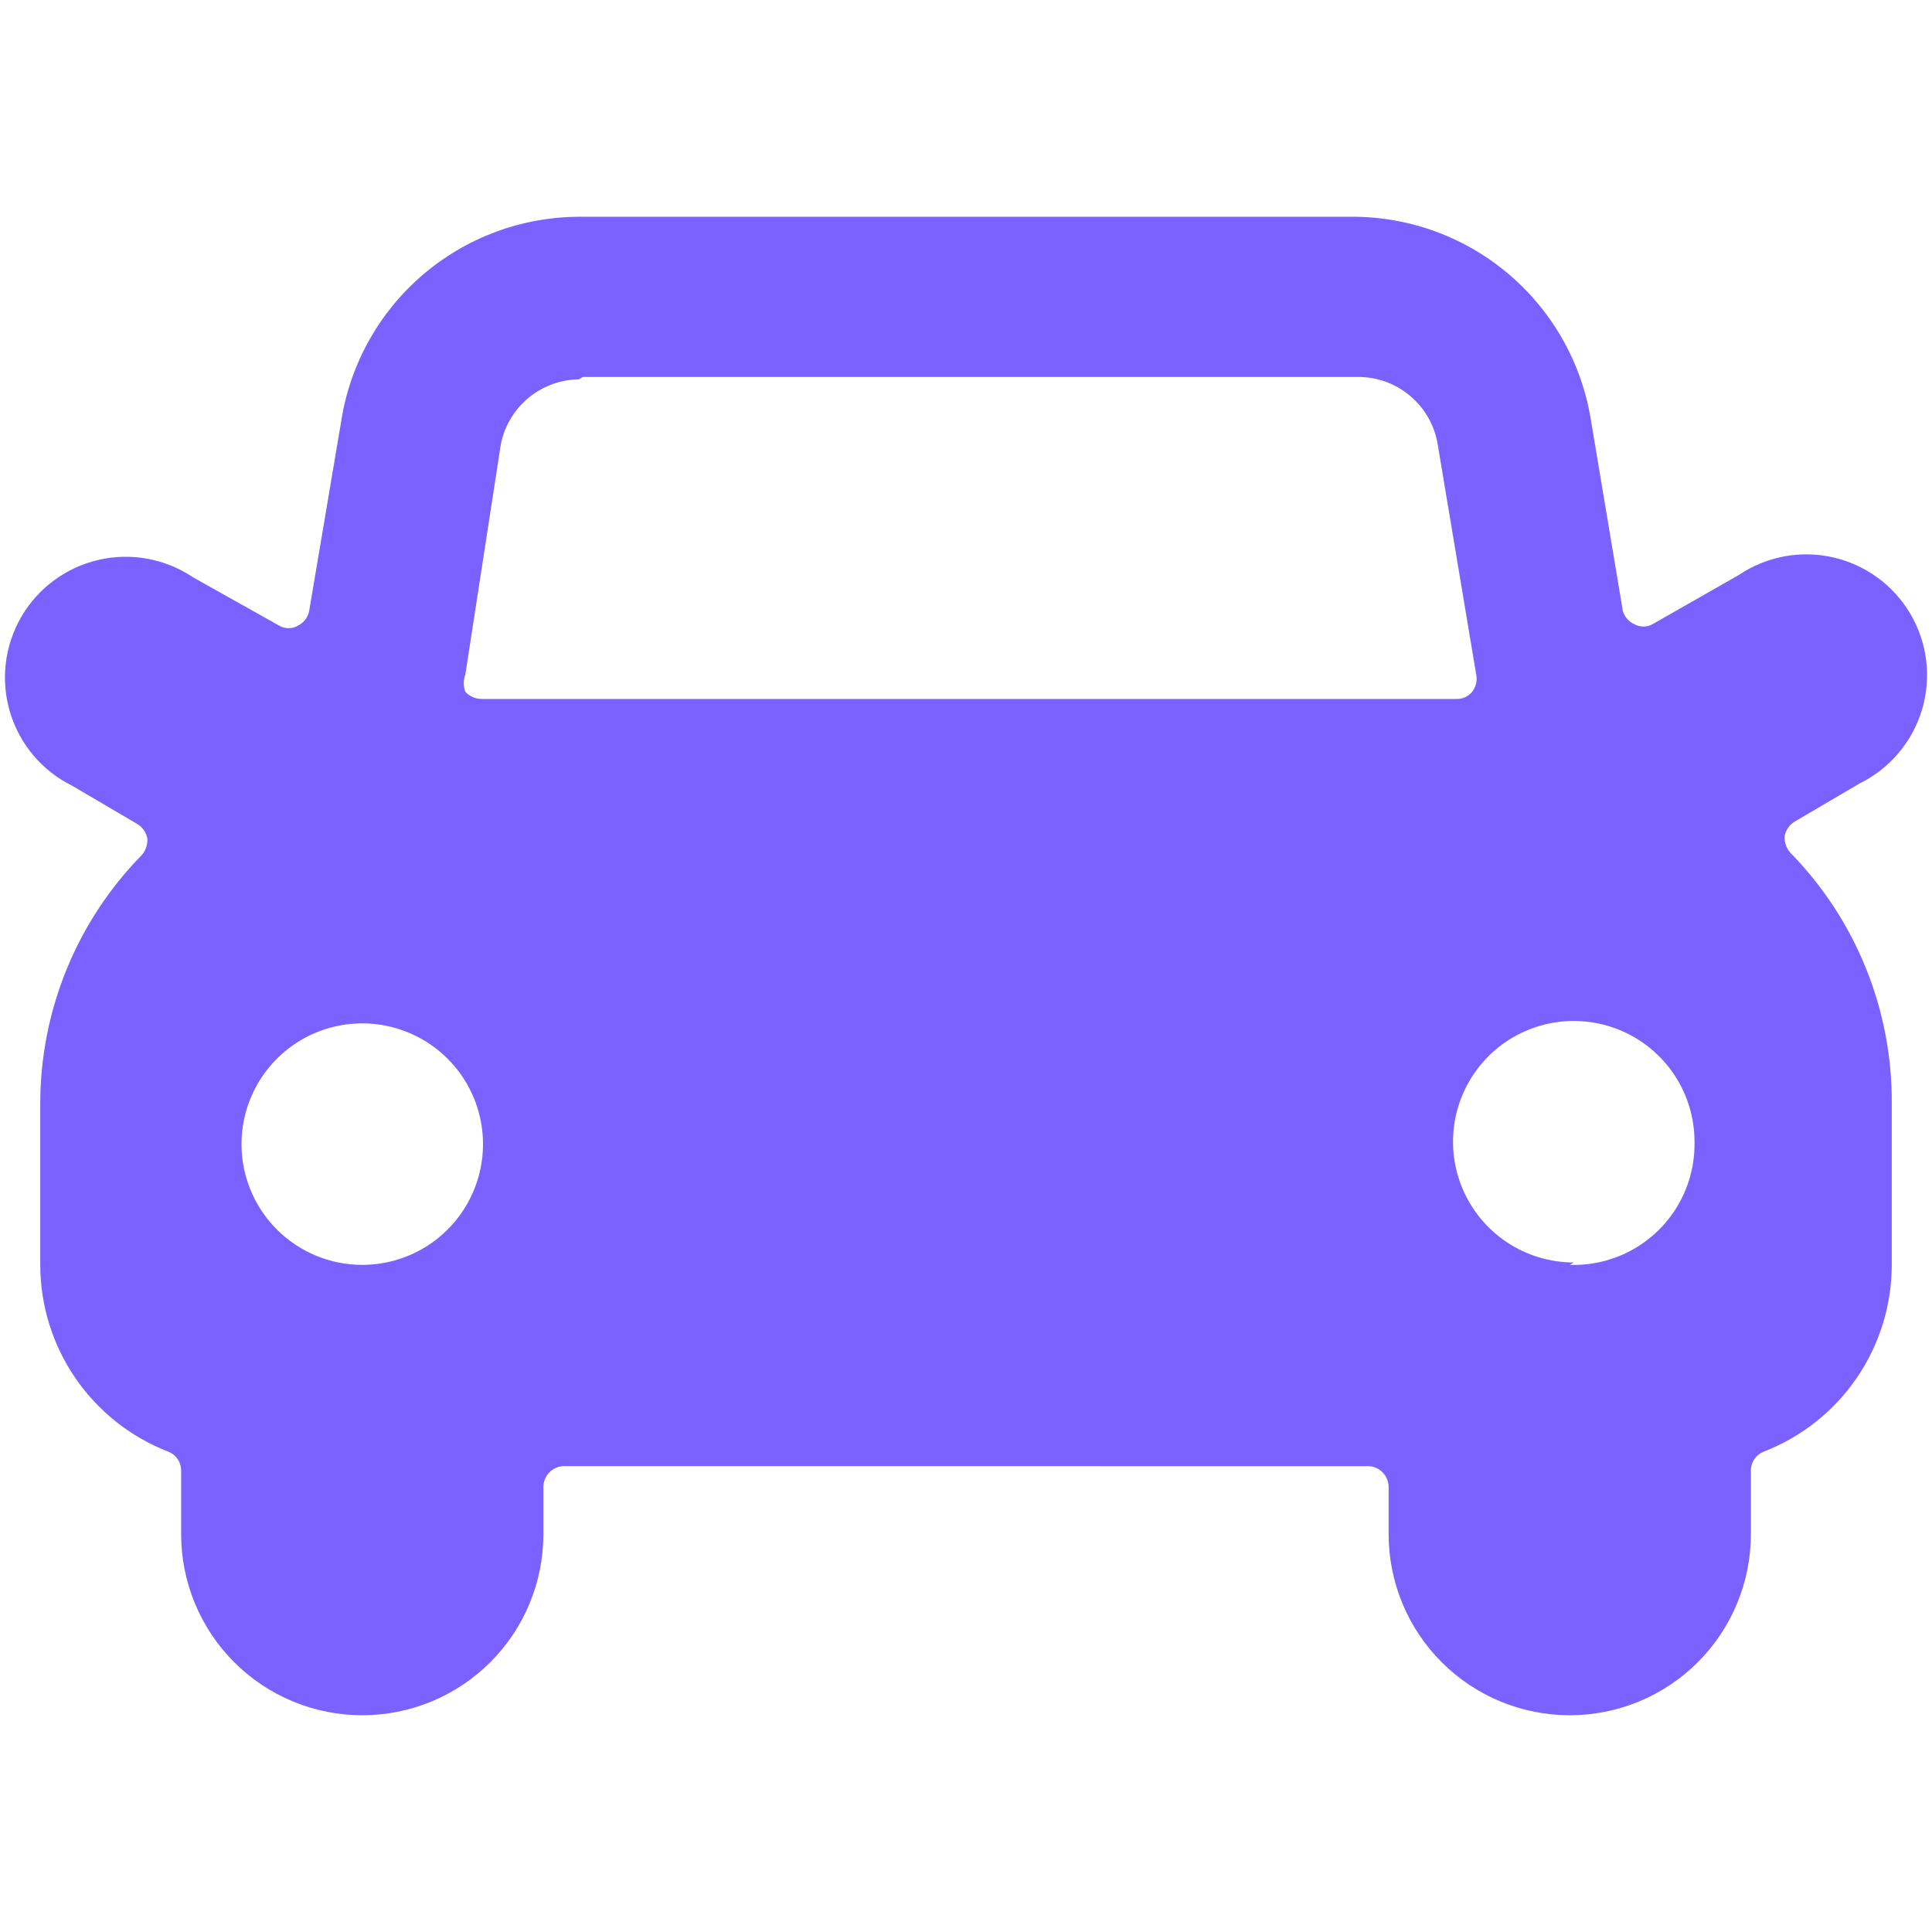 <?xml version="1.0" encoding="UTF-8"?> <svg xmlns="http://www.w3.org/2000/svg" fill="none" viewBox="0 0 300 300" id="Car--Streamline-Ultimate" height="300" width="300"><desc> Car Streamline Icon: https://streamlinehq.com </desc><path fill="#7b61ff" d="M278.001 132.409c-0.316 -0.356 -0.557 -0.771 -0.708 -1.222 -0.151 -0.451 -0.207 -0.929 -0.168 -1.402 0.096 -0.47 0.29 -0.912 0.57 -1.3 0.28 -0.389 0.64 -0.713 1.055 -0.95l10 -5.876c2.306 -1.133 4.356 -2.729 6.02 -4.687 1.664 -1.958 2.908 -4.238 3.654 -6.697 0.746 -2.459 0.979 -5.046 0.684 -7.599 -0.295 -2.553 -1.113 -5.018 -2.4 -7.242 -1.289 -2.224 -3.02 -4.16 -5.087 -5.686 -2.067 -1.527 -4.426 -2.612 -6.931 -3.189 -2.504 -0.577 -5.1 -0.632 -7.627 -0.164s-4.93 1.452 -7.061 2.889l-13.375 7.625c-0.438 0.252 -0.932 0.385 -1.438 0.385 -0.505 0 -1 -0.133 -1.438 -0.385 -0.416 -0.191 -0.787 -0.468 -1.089 -0.813 -0.301 -0.345 -0.527 -0.749 -0.661 -1.187l-5 -29.875c-1.465 -8.851 -6.054 -16.883 -12.934 -22.639 -6.88 -5.757 -15.596 -8.856 -24.566 -8.736H89.876c-8.899 0.038 -17.495 3.241 -24.251 9.034s-11.23 13.801 -12.624 22.591l-5 29.625c-0.102 0.483 -0.312 0.937 -0.615 1.327 -0.303 0.39 -0.691 0.706 -1.135 0.923 -0.437 0.252 -0.933 0.385 -1.438 0.385s-1 -0.133 -1.438 -0.385l-13.375 -7.5c-2.131 -1.437 -4.535 -2.42 -7.061 -2.889 -2.527 -0.469 -5.123 -0.413 -7.628 0.164 -2.505 0.577 -4.864 1.662 -6.931 3.189 -2.067 1.527 -3.799 3.462 -5.087 5.686 -1.288 2.224 -2.105 4.689 -2.4 7.242 -0.295 2.553 -0.063 5.139 0.684 7.599 0.746 2.459 1.99 4.739 3.654 6.698 1.664 1.959 3.713 3.554 6.02 4.687l10 5.876c0.415 0.237 0.774 0.561 1.054 0.95 0.28 0.388 0.475 0.83 0.571 1.3 0.04 0.474 -0.017 0.951 -0.167 1.402 -0.15 0.451 -0.391 0.866 -0.708 1.222 -10.107 10.315 -15.762 24.184 -15.75 38.625v25c0.004 6.274 1.904 12.399 5.451 17.574 3.547 5.175 8.574 9.158 14.424 11.426 0.582 0.224 1.084 0.617 1.441 1.13 0.356 0.513 0.551 1.12 0.559 1.745v9.934c0 7.459 2.963 14.613 8.238 19.887 5.274 5.274 12.428 8.238 19.887 8.238 7.459 0 14.613 -2.964 19.887 -8.238 5.274 -5.275 8.238 -12.429 8.238 -19.887v-7.309c-0.001 -0.841 0.325 -1.65 0.907 -2.255 0.583 -0.606 1.378 -0.964 2.218 -0.995H212.501c0.84 0.031 1.635 0.389 2.218 0.995 0.583 0.605 0.907 1.414 0.907 2.255v7.309c0 7.459 2.962 14.613 8.238 19.887 5.275 5.274 12.429 8.238 19.887 8.238s14.613 -2.964 19.887 -8.238c5.274 -5.275 8.238 -12.429 8.238 -19.887v-9.934c0.007 -0.625 0.202 -1.232 0.559 -1.745 0.357 -0.513 0.859 -0.906 1.441 -1.13 5.85 -2.269 10.877 -6.251 14.424 -11.426 3.547 -5.175 5.448 -11.3 5.451 -17.574v-25c0.11 -14.571 -5.553 -28.592 -15.75 -39ZM90.501 58.533h120.25c2.996 -0.038 5.906 1 8.201 2.928 2.294 1.927 3.82 4.614 4.299 7.572l6 35.875c0.072 0.466 0.044 0.942 -0.086 1.395s-0.356 0.873 -0.664 1.23c-0.296 0.333 -0.664 0.595 -1.075 0.768 -0.41 0.173 -0.855 0.252 -1.3 0.232H75.001c-0.513 0.026 -1.025 -0.062 -1.5 -0.256 -0.475 -0.194 -0.902 -0.491 -1.25 -0.869 -0.316 -0.846 -0.316 -1.778 0 -2.625l5.375 -34.875c0.363 -3.006 1.805 -5.779 4.058 -7.802 2.253 -2.023 5.164 -3.16 8.192 -3.198l0.625 -0.375ZM244.376 196.034c-3.709 0 -7.334 -1.1 -10.418 -3.16 -3.083 -2.061 -5.486 -4.989 -6.905 -8.415 -1.42 -3.426 -1.791 -7.196 -1.068 -10.834 0.724 -3.637 2.51 -6.978 5.131 -9.6 2.622 -2.622 5.964 -4.408 9.601 -5.131 3.636 -0.724 7.406 -0.352 10.832 1.066 3.426 1.42 6.355 3.823 8.415 6.906 2.06 3.084 3.16 6.709 3.16 10.418 0.052 2.546 -0.415 5.077 -1.374 7.439 -0.958 2.36 -2.388 4.5 -4.2 6.29 -1.814 1.79 -3.973 3.191 -6.345 4.119 -2.374 0.927 -4.91 1.363 -7.456 1.278l0.625 -0.375Zm-206.875 -18.375c0 -3.709 1.1 -7.334 3.16 -10.418 2.06 -3.084 4.989 -5.486 8.415 -6.906 3.426 -1.419 7.196 -1.79 10.833 -1.066 3.637 0.724 6.978 2.509 9.6 5.131 2.622 2.622 4.408 5.962 5.131 9.6 0.724 3.637 0.352 7.408 -1.067 10.834s-3.822 6.354 -6.906 8.415c-3.083 2.06 -6.709 3.16 -10.417 3.16 -4.973 0 -9.742 -1.976 -13.258 -5.492 -3.516 -3.516 -5.492 -8.285 -5.492 -13.258Z" stroke-width="12.5"></path></svg> 